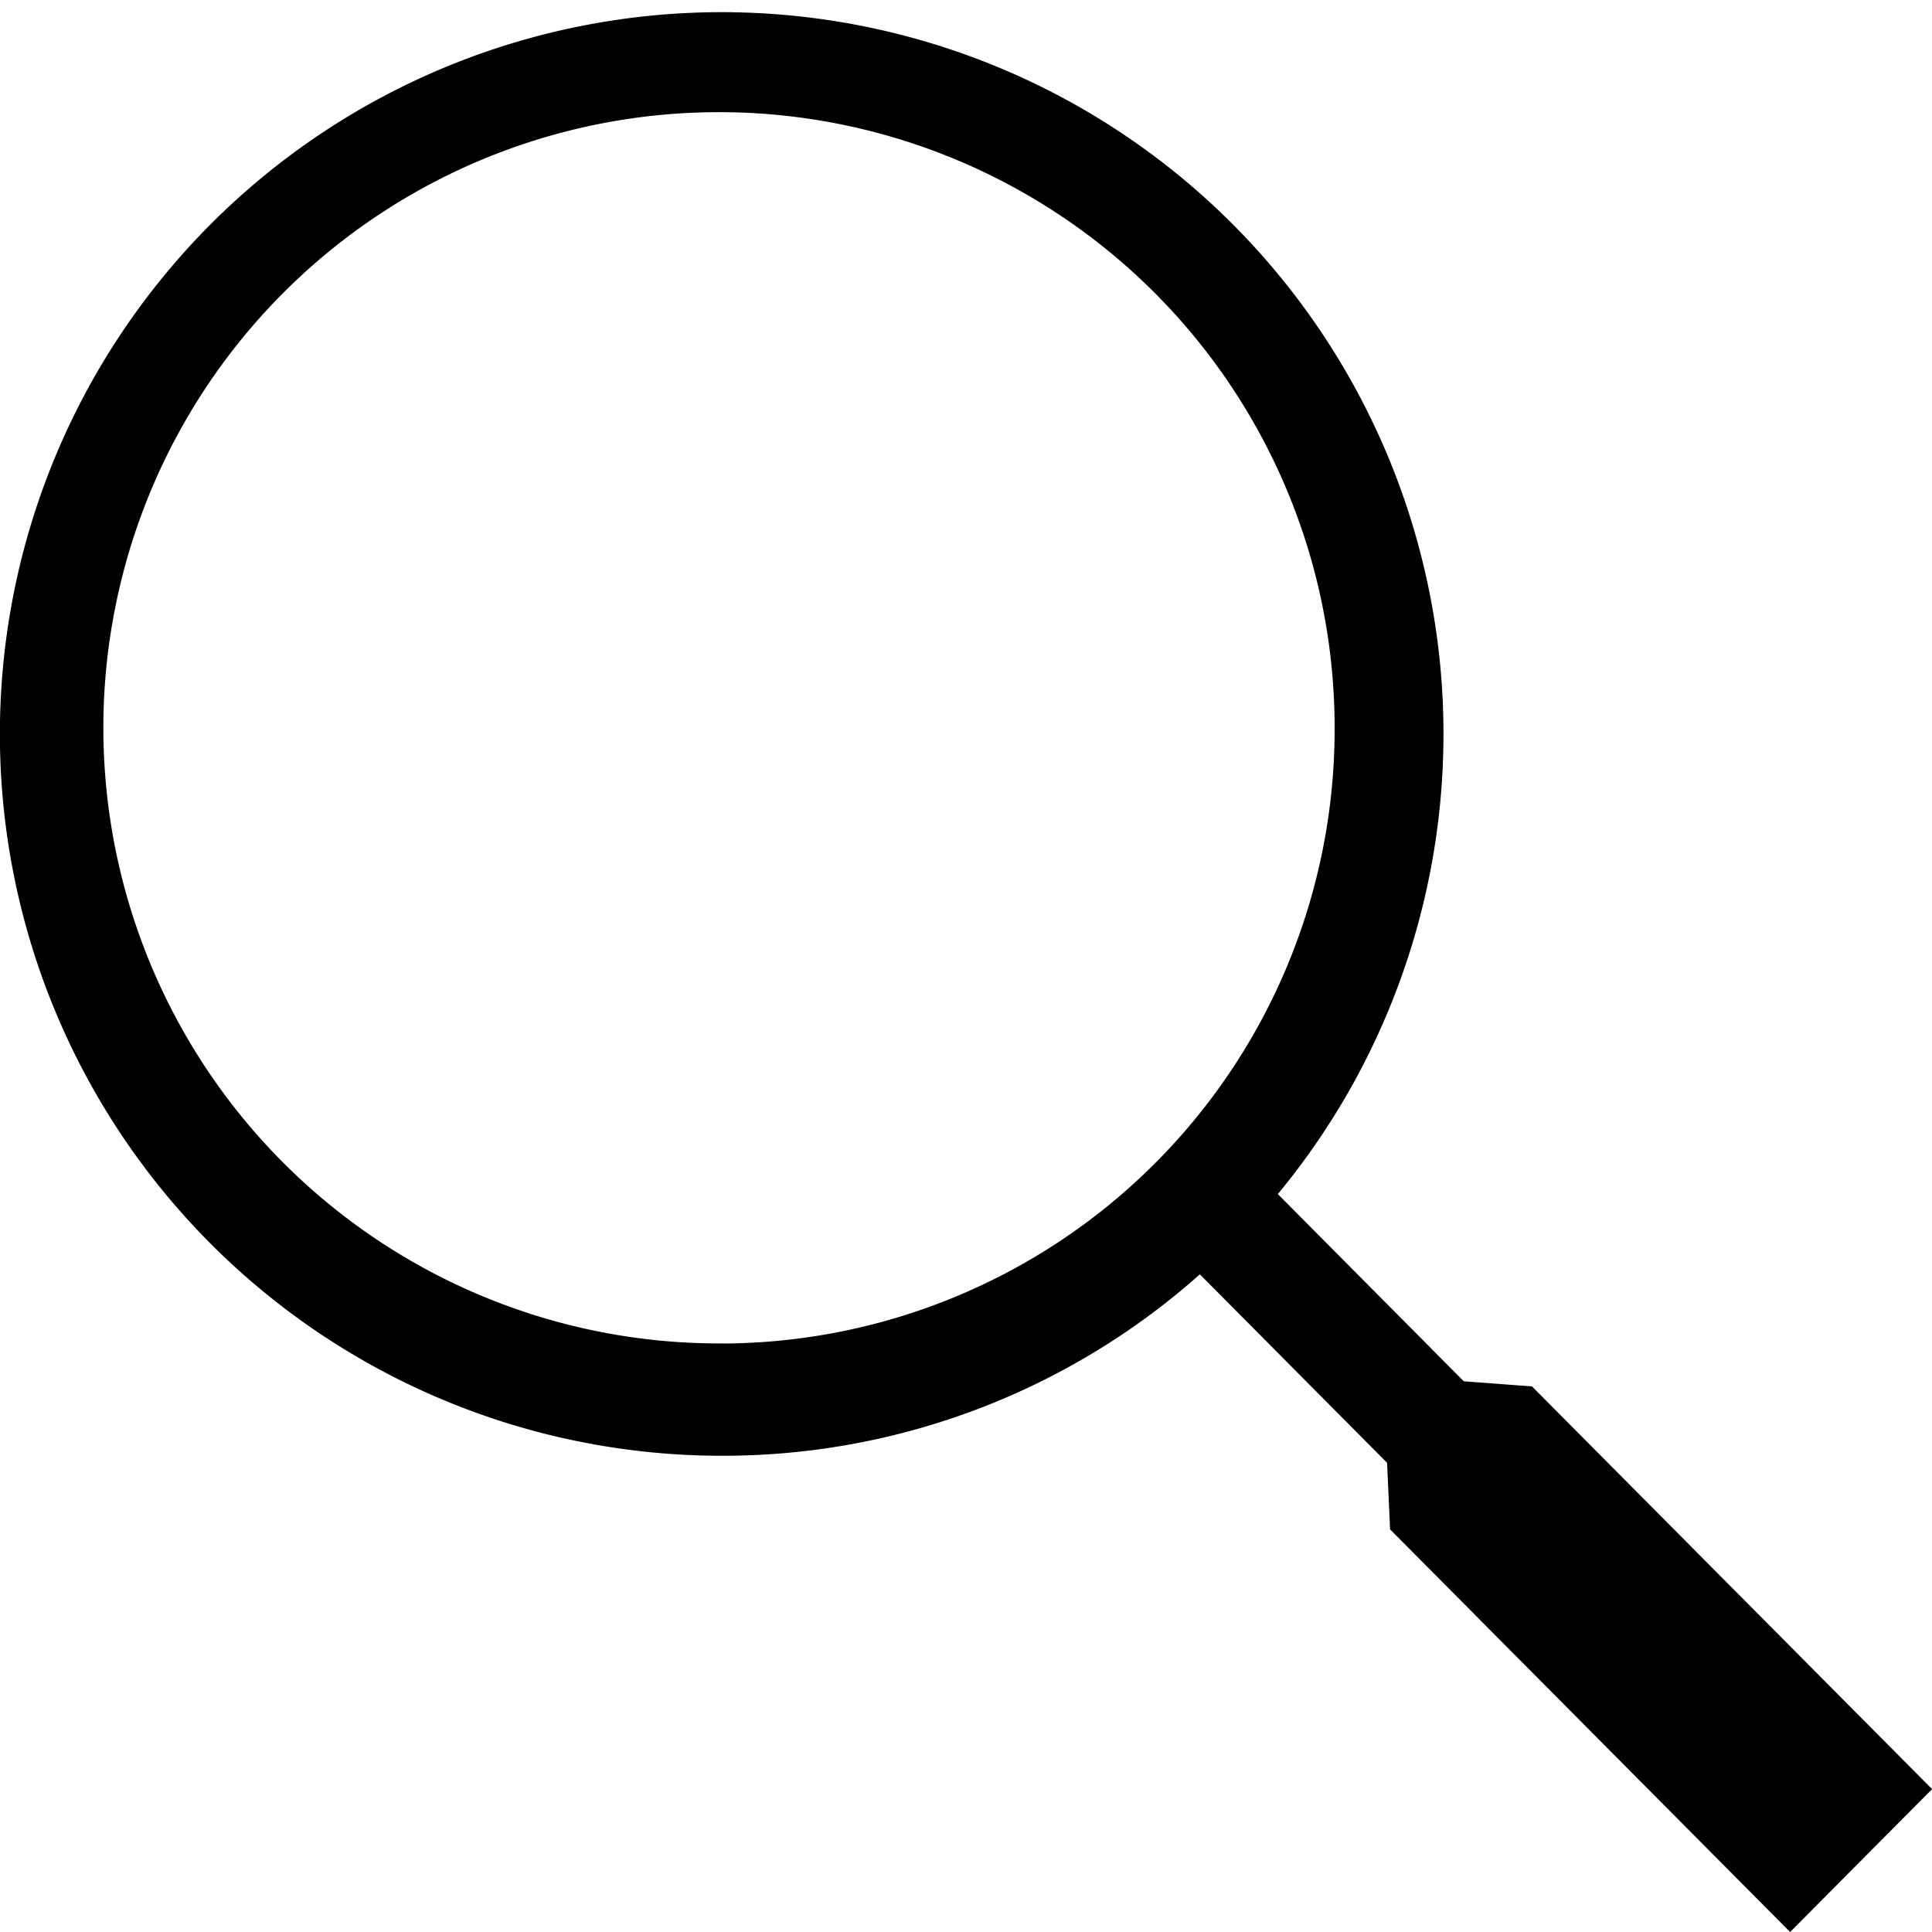 <svg id="Group_52" data-name="Group 52" xmlns="http://www.w3.org/2000/svg" width="20" height="20" viewBox="0 0 20 20">
  <path id="Path_25" data-name="Path 25" d="M59.254,58.319l-.706-.053-1.925-1.938a7.472,7.472,0,1,0-5.743,2.709,7.424,7.424,0,0,0,4.936-1.878l1.938,1.951.031.689,4.141,4.168,1.47-1.479Zm-8.374-.445A6.373,6.373,0,1,1,57.211,51.5,6.359,6.359,0,0,1,50.88,57.875Z" transform="translate(-43.395 -43.967)"/>
</svg>
